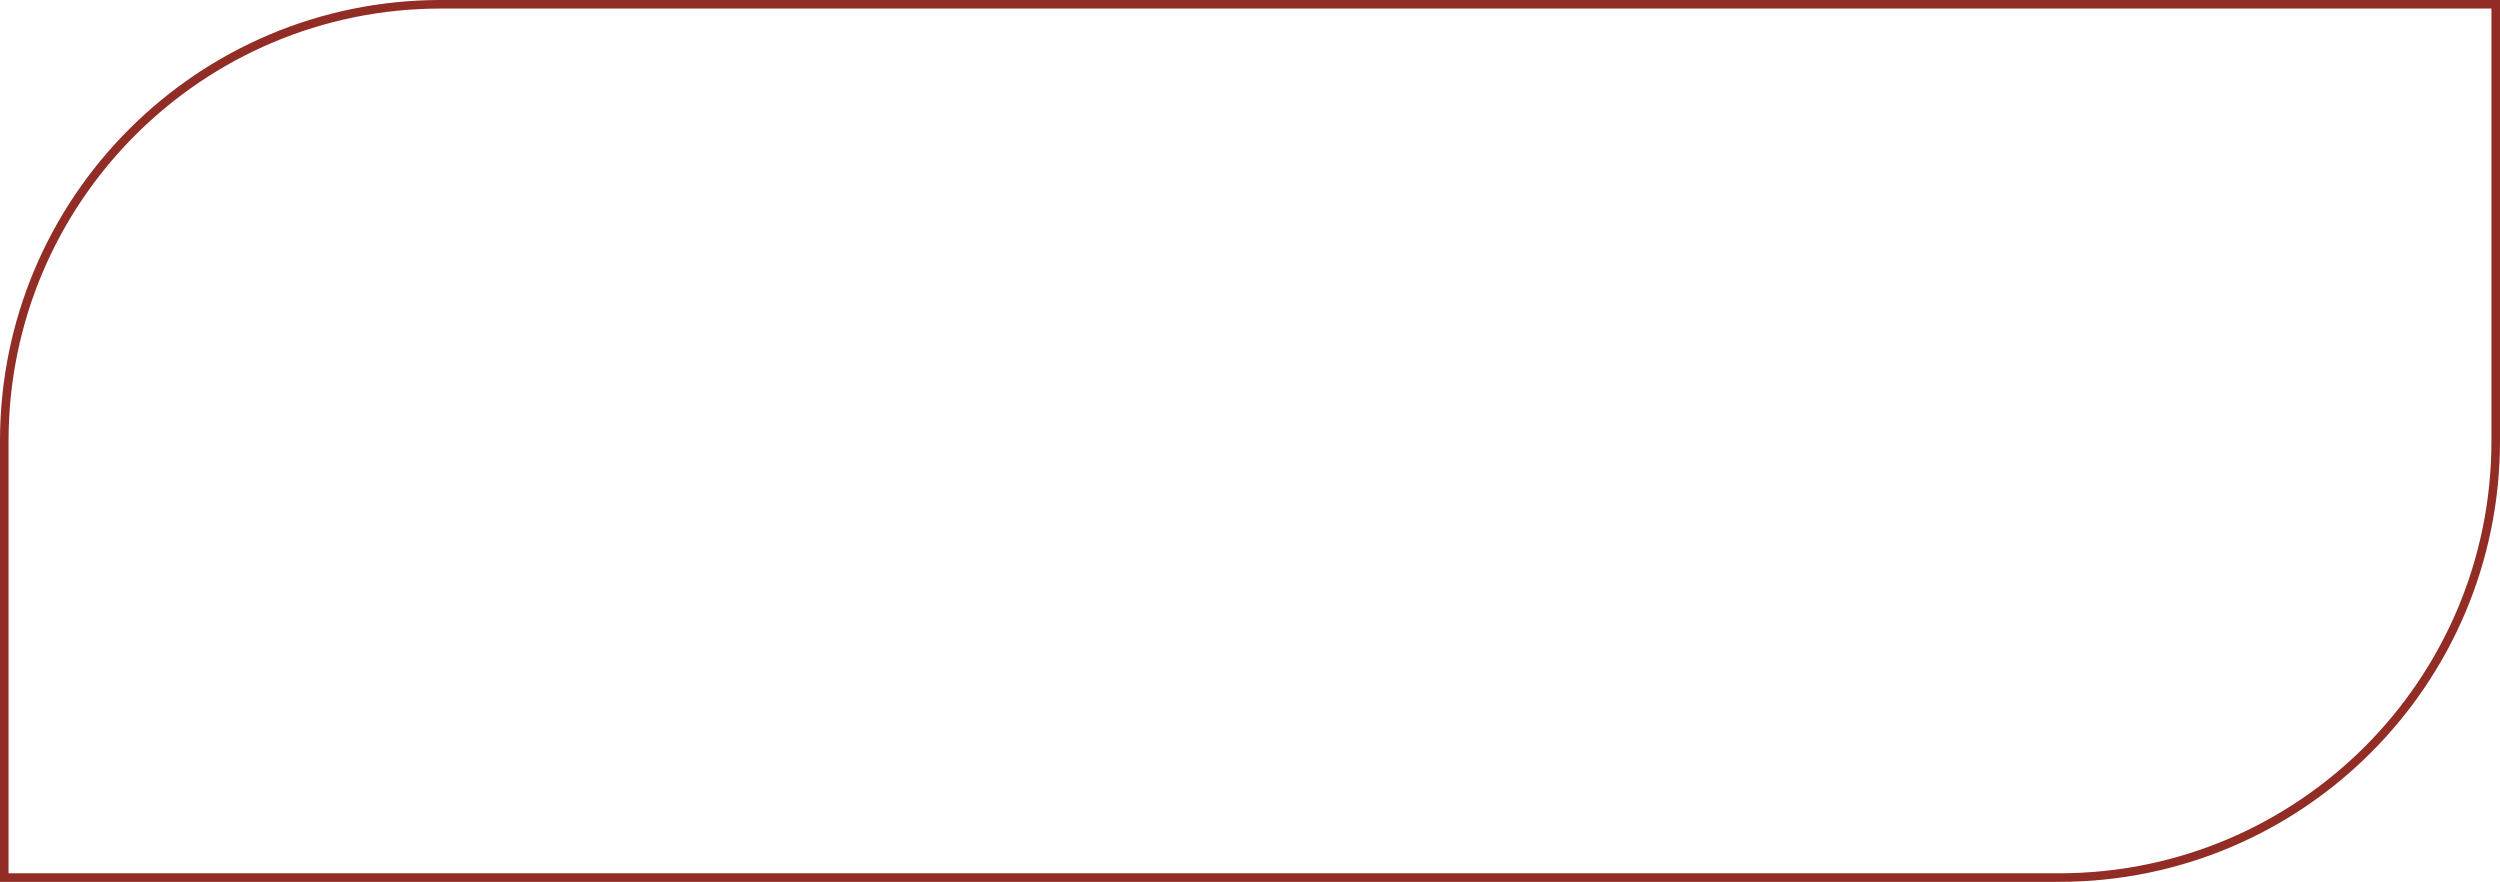 <?xml version="1.0" encoding="UTF-8"?> <svg xmlns="http://www.w3.org/2000/svg" width="292" height="103" viewBox="0 0 292 103" fill="none"> <path d="M51.5 0.5H291.5V51.5C291.5 79.666 268.667 102.5 240.5 102.5H0.5V51.5C0.5 23.334 23.334 0.5 51.5 0.5Z" stroke="#922D25"></path> </svg> 